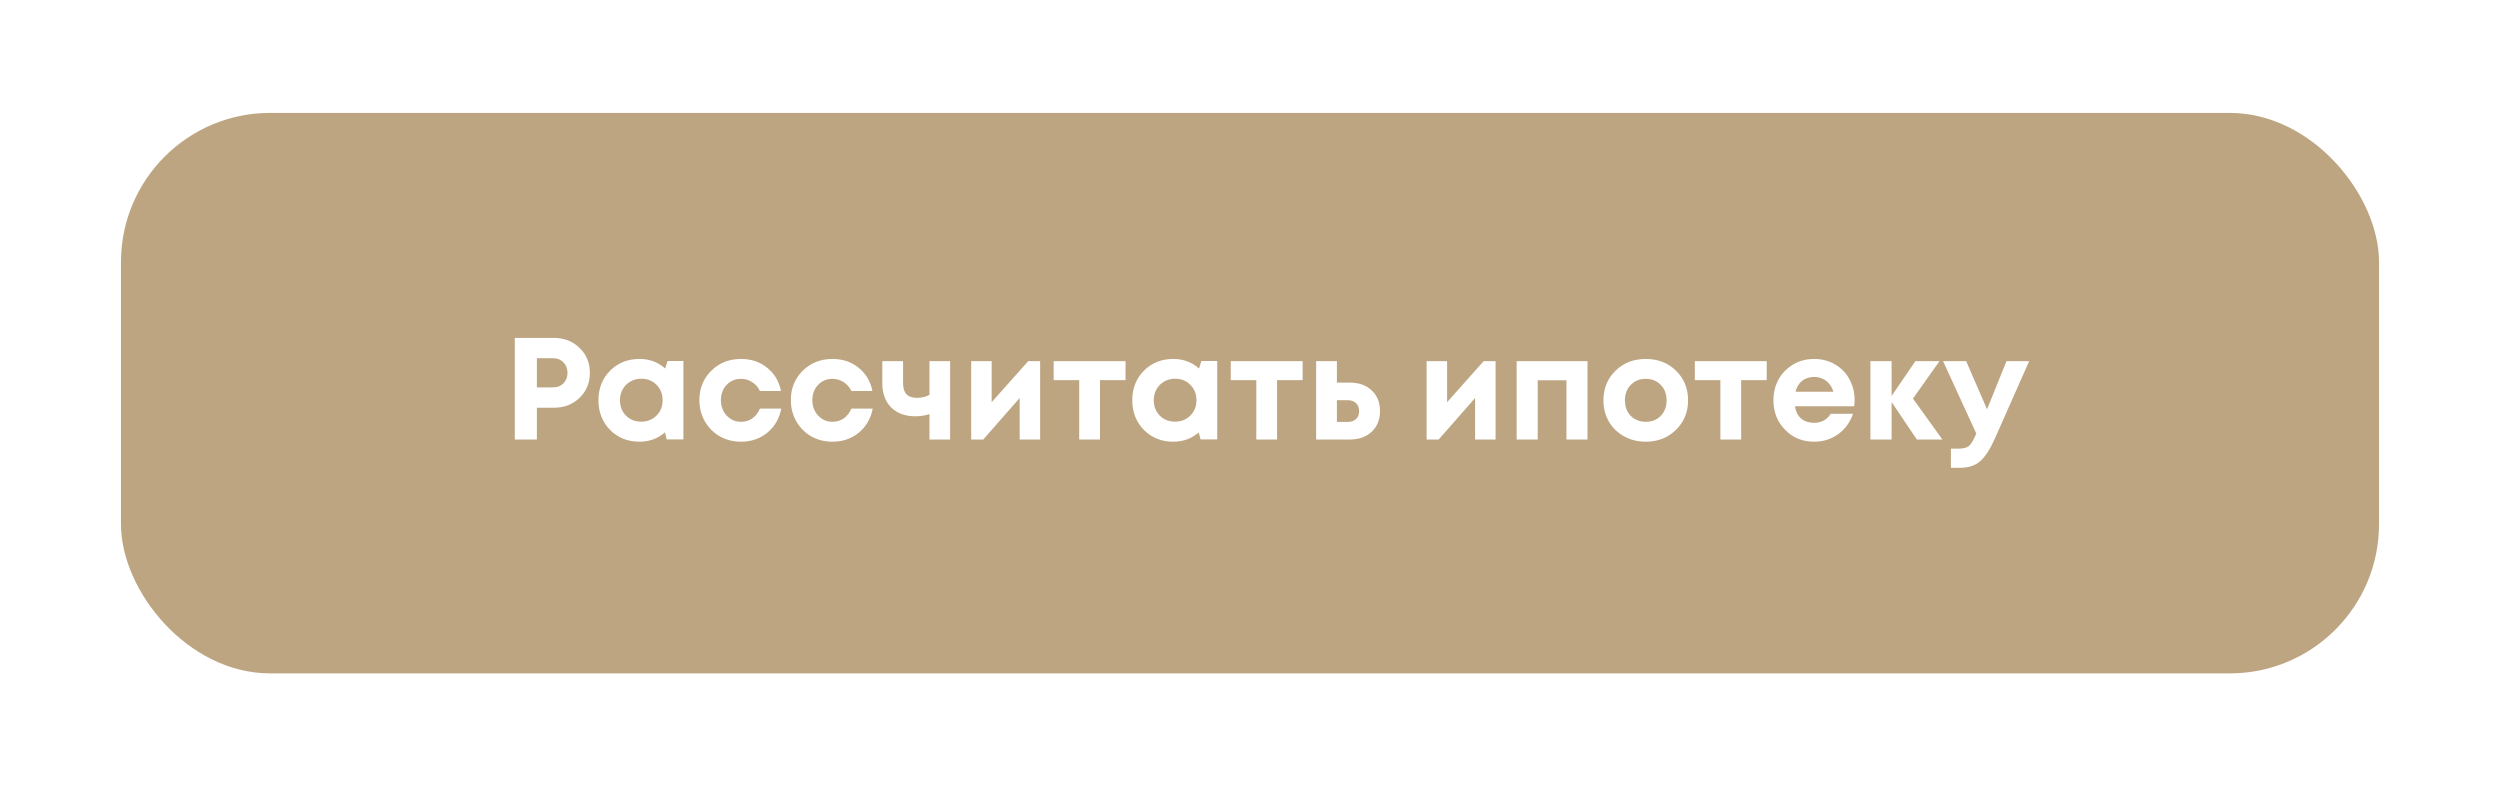 <?xml version="1.0" encoding="UTF-8"?> <svg xmlns="http://www.w3.org/2000/svg" width="620" height="199" viewBox="0 0 620 199" fill="none"> <g filter="url(#filter0_di)"> <rect x="30" y="30" width="560" height="139" rx="37" fill="#BEA582"></rect> </g> <path d="M137.357 83.8C139.901 83.8 142.025 84.628 143.729 86.284C145.433 87.916 146.285 89.98 146.285 92.476C146.285 94.948 145.433 97.012 143.729 98.668C142.025 100.3 139.901 101.116 137.357 101.116H133.145V109H127.673V83.8H137.357ZM137.141 96.076C138.221 96.076 139.085 95.74 139.733 95.068C140.405 94.396 140.741 93.532 140.741 92.476C140.741 91.42 140.405 90.556 139.733 89.884C139.085 89.188 138.221 88.84 137.141 88.84H133.145V96.076H137.141ZM165.553 89.524H169.477V108.964H165.337L164.905 107.236C163.129 108.772 161.029 109.54 158.605 109.54C155.677 109.54 153.241 108.568 151.297 106.624C149.377 104.656 148.417 102.196 148.417 99.244C148.417 96.316 149.377 93.88 151.297 91.936C153.241 89.992 155.677 89.02 158.605 89.02C161.077 89.02 163.201 89.812 164.977 91.396L165.553 89.524ZM155.221 103.06C156.229 104.068 157.489 104.572 159.001 104.572C160.537 104.572 161.809 104.068 162.817 103.06C163.825 102.052 164.329 100.78 164.329 99.244C164.329 97.708 163.825 96.436 162.817 95.428C161.809 94.42 160.549 93.916 159.037 93.916C158.029 93.916 157.117 94.156 156.301 94.636C155.509 95.092 154.885 95.728 154.429 96.544C153.973 97.336 153.745 98.236 153.745 99.244C153.745 100.78 154.237 102.052 155.221 103.06ZM183.748 109.54C181.828 109.54 180.076 109.096 178.492 108.208C176.932 107.296 175.696 106.048 174.784 104.464C173.896 102.88 173.452 101.128 173.452 99.208C173.452 96.304 174.436 93.88 176.404 91.936C178.372 89.992 180.832 89.02 183.784 89.02C186.304 89.02 188.464 89.752 190.264 91.216C192.064 92.656 193.204 94.576 193.684 96.976H188.464C188.032 96.04 187.396 95.308 186.556 94.78C185.74 94.228 184.804 93.952 183.748 93.952C182.332 93.952 181.144 94.456 180.184 95.464C179.248 96.472 178.78 97.732 178.78 99.244C178.78 100.756 179.26 102.028 180.22 103.06C181.18 104.092 182.356 104.608 183.748 104.608C184.804 104.608 185.74 104.332 186.556 103.78C187.372 103.204 188.008 102.388 188.464 101.332H193.756C193.276 103.804 192.124 105.796 190.3 107.308C188.476 108.796 186.292 109.54 183.748 109.54ZM206.428 109.54C204.508 109.54 202.756 109.096 201.172 108.208C199.612 107.296 198.376 106.048 197.464 104.464C196.576 102.88 196.132 101.128 196.132 99.208C196.132 96.304 197.116 93.88 199.084 91.936C201.052 89.992 203.512 89.02 206.464 89.02C208.984 89.02 211.144 89.752 212.944 91.216C214.744 92.656 215.884 94.576 216.364 96.976H211.144C210.712 96.04 210.076 95.308 209.236 94.78C208.42 94.228 207.484 93.952 206.428 93.952C205.012 93.952 203.824 94.456 202.864 95.464C201.928 96.472 201.46 97.732 201.46 99.244C201.46 100.756 201.94 102.028 202.9 103.06C203.86 104.092 205.036 104.608 206.428 104.608C207.484 104.608 208.42 104.332 209.236 103.78C210.052 103.204 210.688 102.388 211.144 101.332H216.436C215.956 103.804 214.804 105.796 212.98 107.308C211.156 108.796 208.972 109.54 206.428 109.54ZM230.512 89.56H235.624V109H230.512V102.7C229.408 103.06 228.232 103.24 226.984 103.24C224.488 103.24 222.496 102.508 221.008 101.044C219.544 99.556 218.812 97.552 218.812 95.032V89.56H223.96V95.104C223.96 97.48 225.1 98.668 227.38 98.668C228.58 98.668 229.624 98.416 230.512 97.912V89.56ZM255.002 89.56H257.954V109H252.878V98.704L243.842 109H240.854V89.56H245.93V99.748L255.002 89.56ZM279.13 89.56V94.276H272.794V109H267.646V94.276H261.31V89.56H279.13ZM297.941 89.524H301.865V108.964H297.725L297.293 107.236C295.517 108.772 293.417 109.54 290.993 109.54C288.065 109.54 285.629 108.568 283.685 106.624C281.765 104.656 280.805 102.196 280.805 99.244C280.805 96.316 281.765 93.88 283.685 91.936C285.629 89.992 288.065 89.02 290.993 89.02C293.465 89.02 295.589 89.812 297.365 91.396L297.941 89.524ZM287.609 103.06C288.617 104.068 289.877 104.572 291.389 104.572C292.925 104.572 294.197 104.068 295.205 103.06C296.213 102.052 296.717 100.78 296.717 99.244C296.717 97.708 296.213 96.436 295.205 95.428C294.197 94.42 292.937 93.916 291.425 93.916C290.417 93.916 289.505 94.156 288.689 94.636C287.897 95.092 287.273 95.728 286.817 96.544C286.361 97.336 286.133 98.236 286.133 99.244C286.133 100.78 286.625 102.052 287.609 103.06ZM323.049 89.56V94.276H316.713V109H311.565V94.276H305.229V89.56H323.049ZM334.758 94.888C337.014 94.888 338.826 95.536 340.194 96.832C341.562 98.128 342.246 99.832 342.246 101.944C342.246 104.056 341.562 105.76 340.194 107.056C338.826 108.352 337.014 109 334.758 109H326.406V89.56H331.554V94.888H334.758ZM334.218 104.644C335.106 104.644 335.802 104.404 336.306 103.924C336.81 103.444 337.062 102.796 337.062 101.98C337.062 101.14 336.81 100.48 336.306 100C335.802 99.496 335.106 99.244 334.218 99.244H331.554V104.644H334.218ZM367.949 89.56H370.901V109H365.825V98.704L356.789 109H353.801V89.56H358.877V99.748L367.949 89.56ZM376.13 89.56H393.698V109H388.478V94.312H381.35V109H376.13V89.56ZM408.167 109.54C406.175 109.54 404.375 109.096 402.767 108.208C401.159 107.32 399.899 106.096 398.987 104.536C398.099 102.952 397.655 101.2 397.655 99.28C397.655 96.328 398.651 93.88 400.643 91.936C402.635 89.992 405.143 89.02 408.167 89.02C411.167 89.02 413.663 89.992 415.655 91.936C417.647 93.88 418.643 96.328 418.643 99.28C418.643 102.208 417.635 104.656 415.619 106.624C413.627 108.568 411.143 109.54 408.167 109.54ZM408.167 104.608C409.679 104.608 410.915 104.116 411.875 103.132C412.835 102.124 413.315 100.84 413.315 99.28C413.315 97.72 412.835 96.448 411.875 95.464C410.915 94.456 409.667 93.952 408.131 93.952C406.619 93.952 405.383 94.456 404.423 95.464C403.463 96.448 402.983 97.72 402.983 99.28C402.983 100.048 403.103 100.768 403.343 101.44C403.607 102.112 403.967 102.676 404.423 103.132C404.879 103.588 405.419 103.948 406.043 104.212C406.691 104.476 407.399 104.608 408.167 104.608ZM438.141 89.56V94.276H431.805V109H426.657V94.276H420.321V89.56H438.141ZM459.94 99.208C459.94 99.712 459.904 100.228 459.832 100.756H445.144C445.36 102.076 445.876 103.096 446.692 103.816C447.532 104.512 448.6 104.86 449.896 104.86C450.784 104.86 451.588 104.668 452.308 104.284C453.028 103.876 453.592 103.324 454 102.628H459.544C458.824 104.74 457.6 106.42 455.872 107.668C454.144 108.916 452.152 109.54 449.896 109.54C447.016 109.54 444.616 108.556 442.696 106.588C440.776 104.62 439.816 102.184 439.816 99.28C439.816 98.128 439.972 97.024 440.284 95.968C440.62 94.912 441.088 93.964 441.688 93.124C442.312 92.284 443.032 91.564 443.848 90.964C444.664 90.34 445.588 89.86 446.62 89.524C447.652 89.188 448.744 89.02 449.896 89.02C451.84 89.02 453.58 89.476 455.116 90.388C456.676 91.3 457.864 92.536 458.68 94.096C459.52 95.656 459.94 97.36 459.94 99.208ZM449.896 93.484C448.72 93.484 447.724 93.808 446.908 94.456C446.116 95.104 445.576 96.004 445.288 97.156H454.684C454.444 96.364 454.096 95.704 453.64 95.176C453.184 94.624 452.632 94.204 451.984 93.916C451.36 93.628 450.664 93.484 449.896 93.484ZM481.717 109H475.381L469.117 99.712V109H463.861V89.56H469.117V98.2L475.021 89.56H480.997L474.409 98.848L481.717 109ZM497.614 89.56H503.23L494.734 108.748C493.534 111.436 492.31 113.32 491.062 114.4C489.814 115.48 488.122 116.02 485.986 116.02H483.826V111.268H485.662C486.91 111.268 487.798 111.04 488.326 110.584C488.854 110.128 489.43 109.156 490.054 107.668L490.126 107.524L481.882 89.56H487.606L492.79 101.512L497.614 89.56Z" fill="white"></path> <defs> <filter id="filter0_di" x="0" y="0" width="620" height="199" filterUnits="userSpaceOnUse" color-interpolation-filters="sRGB"> <feFlood flood-opacity="0" result="BackgroundImageFix"></feFlood> <feColorMatrix in="SourceAlpha" type="matrix" values="0 0 0 0 0 0 0 0 0 0 0 0 0 0 0 0 0 0 127 0" result="hardAlpha"></feColorMatrix> <feOffset></feOffset> <feGaussianBlur stdDeviation="15"></feGaussianBlur> <feColorMatrix type="matrix" values="0 0 0 0 0.745 0 0 0 0 0.647 0 0 0 0 0.51 0 0 0 0.42 0"></feColorMatrix> <feBlend mode="normal" in2="BackgroundImageFix" result="effect1_dropShadow"></feBlend> <feBlend mode="normal" in="SourceGraphic" in2="effect1_dropShadow" result="shape"></feBlend> <feColorMatrix in="SourceAlpha" type="matrix" values="0 0 0 0 0 0 0 0 0 0 0 0 0 0 0 0 0 0 127 0" result="hardAlpha"></feColorMatrix> <feOffset dy="-2"></feOffset> <feGaussianBlur stdDeviation="2"></feGaussianBlur> <feComposite in2="hardAlpha" operator="arithmetic" k2="-1" k3="1"></feComposite> <feColorMatrix type="matrix" values="0 0 0 0 0 0 0 0 0 0 0 0 0 0 0 0 0 0 0.4 0"></feColorMatrix> <feBlend mode="normal" in2="shape" result="effect2_innerShadow"></feBlend> </filter> </defs> </svg> 